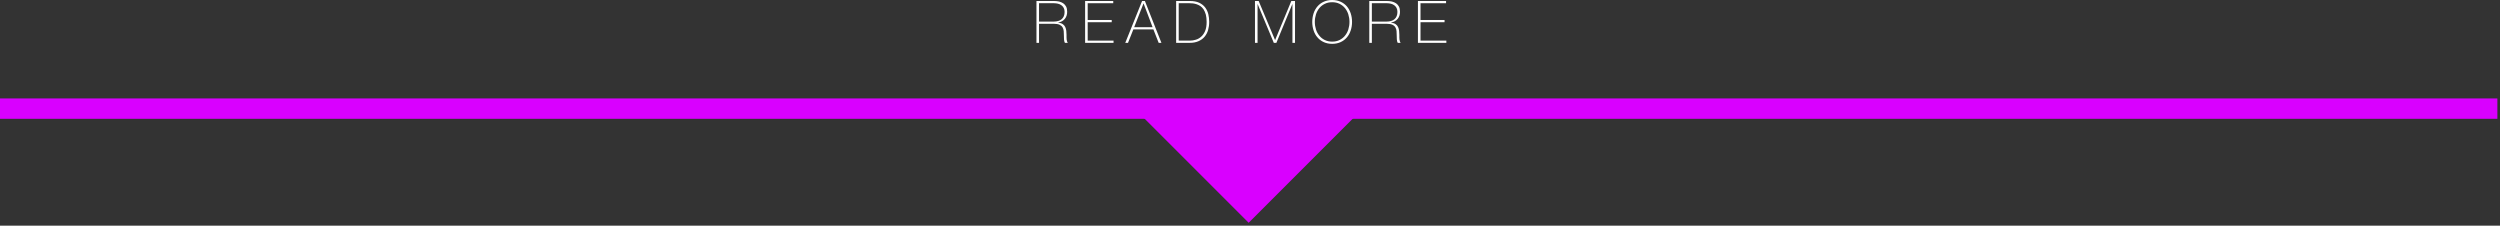 <svg xmlns="http://www.w3.org/2000/svg" xmlns:xlink="http://www.w3.org/1999/xlink" xmlns:serif="http://www.serif.com/" width="100%" height="100%" viewBox="0 0 853 77" xml:space="preserve" style="fill-rule:evenodd;clip-rule:evenodd;stroke-linejoin:round;stroke-miterlimit:2;"><rect x="0" y="0" width="853" height="77" fill="#333333" stroke="none"/>    <g transform="matrix(1,0,0,1,-134.878,-8297.95)">        <g transform="matrix(-1,0,0,1,1121.86,2757.22)">            <rect x="134.878" y="5574.32" width="852.108" height="6.946" style="fill:rgb(217,0,255);"></rect>        </g>        <g transform="matrix(1,0,0,1,597.401,8373.96)">            <path d="M0,-36.481L-36.481,0L-72.962,-36.481L0,-36.481Z" style="fill:rgb(217,0,255);fill-rule:nonzero;"></path>        </g>        <g transform="matrix(20,0,0,20,487.257,8312.57)">            <path d="M0.063,-0.714L0.361,-0.714C0.392,-0.714 0.422,-0.711 0.449,-0.705C0.476,-0.698 0.5,-0.688 0.521,-0.674C0.542,-0.659 0.558,-0.64 0.57,-0.617C0.581,-0.594 0.587,-0.565 0.587,-0.53C0.587,-0.482 0.574,-0.442 0.547,-0.409C0.52,-0.376 0.482,-0.355 0.434,-0.347L0.434,-0.345C0.467,-0.341 0.493,-0.332 0.512,-0.319C0.531,-0.306 0.545,-0.289 0.554,-0.27C0.563,-0.251 0.569,-0.229 0.572,-0.206C0.575,-0.183 0.576,-0.159 0.576,-0.136L0.576,-0.095C0.576,-0.082 0.577,-0.069 0.578,-0.058C0.579,-0.046 0.582,-0.035 0.585,-0.025C0.588,-0.015 0.592,-0.007 0.597,-0L0.548,-0C0.539,-0.017 0.534,-0.036 0.533,-0.059C0.532,-0.081 0.531,-0.104 0.531,-0.128C0.531,-0.152 0.53,-0.176 0.528,-0.2C0.526,-0.223 0.52,-0.244 0.509,-0.263C0.498,-0.282 0.482,-0.297 0.459,-0.308C0.436,-0.319 0.403,-0.325 0.361,-0.325L0.107,-0.325L0.107,-0L0.063,-0L0.063,-0.714ZM0.361,-0.363C0.387,-0.363 0.411,-0.366 0.434,-0.373C0.456,-0.379 0.475,-0.389 0.491,-0.402C0.507,-0.415 0.52,-0.432 0.529,-0.453C0.538,-0.474 0.543,-0.498 0.543,-0.527C0.543,-0.554 0.538,-0.577 0.528,-0.596C0.518,-0.615 0.505,-0.63 0.488,-0.642C0.471,-0.654 0.452,-0.663 0.43,-0.668C0.408,-0.673 0.385,-0.676 0.361,-0.676L0.107,-0.676L0.107,-0.363L0.361,-0.363Z" style="fill:white;fill-rule:nonzero;"></path>        </g>        <g transform="matrix(20,0,0,20,503.857,8312.57)">            <path d="M0.063,-0.714L0.543,-0.714L0.543,-0.676L0.107,-0.676L0.107,-0.39L0.517,-0.39L0.517,-0.352L0.107,-0.352L0.107,-0.038L0.548,-0.038L0.548,-0L0.063,-0L0.063,-0.714Z" style="fill:white;fill-rule:nonzero;"></path>        </g>        <g transform="matrix(20,0,0,20,519.057,8312.57)">            <path d="M0.275,-0.714L0.323,-0.714L0.605,-0L0.558,-0L0.468,-0.229L0.126,-0.229L0.035,-0L-0.012,-0L0.275,-0.714ZM0.454,-0.267L0.301,-0.671L0.299,-0.671L0.14,-0.267L0.454,-0.267Z" style="fill:white;fill-rule:nonzero;"></path>        </g>        <g transform="matrix(20,0,0,20,534.917,8312.57)">            <path d="M0.063,-0.714L0.297,-0.714C0.361,-0.714 0.414,-0.704 0.457,-0.684C0.499,-0.664 0.533,-0.637 0.558,-0.604C0.583,-0.571 0.601,-0.533 0.612,-0.49C0.622,-0.447 0.627,-0.403 0.627,-0.358C0.627,-0.307 0.62,-0.26 0.608,-0.217C0.595,-0.173 0.574,-0.135 0.547,-0.103C0.52,-0.071 0.485,-0.046 0.444,-0.028C0.402,-0.009 0.352,-0 0.295,-0L0.063,-0L0.063,-0.714ZM0.299,-0.038C0.332,-0.038 0.366,-0.043 0.4,-0.054C0.433,-0.064 0.464,-0.081 0.491,-0.106C0.518,-0.13 0.541,-0.163 0.558,-0.204C0.575,-0.245 0.583,-0.296 0.583,-0.358C0.583,-0.407 0.578,-0.448 0.569,-0.483C0.559,-0.518 0.546,-0.547 0.531,-0.571C0.515,-0.594 0.497,-0.613 0.477,-0.627C0.456,-0.64 0.435,-0.651 0.414,-0.658C0.392,-0.665 0.37,-0.67 0.349,-0.673C0.327,-0.675 0.307,-0.676 0.29,-0.676L0.107,-0.676L0.107,-0.038L0.299,-0.038Z" style="fill:white;fill-rule:nonzero;"></path>        </g>        <g transform="matrix(20,0,0,20,561.817,8312.57)">            <path d="M0.063,-0.714L0.126,-0.714L0.405,-0.049L0.407,-0.049L0.683,-0.714L0.746,-0.714L0.746,-0L0.702,-0L0.702,-0.66L0.7,-0.66L0.428,-0L0.384,-0L0.109,-0.66L0.107,-0.66L0.107,-0L0.063,-0L0.063,-0.714Z" style="fill:white;fill-rule:nonzero;"></path>        </g>        <g transform="matrix(20,0,0,20,581.997,8312.57)">            <path d="M0.71,-0.357C0.71,-0.305 0.702,-0.256 0.687,-0.211C0.672,-0.165 0.65,-0.125 0.621,-0.092C0.592,-0.058 0.556,-0.031 0.514,-0.012C0.472,0.007 0.424,0.017 0.371,0.017C0.318,0.017 0.27,0.007 0.228,-0.012C0.185,-0.031 0.15,-0.058 0.121,-0.092C0.091,-0.125 0.069,-0.165 0.054,-0.211C0.039,-0.256 0.031,-0.305 0.031,-0.357C0.031,-0.409 0.039,-0.458 0.054,-0.504C0.069,-0.549 0.091,-0.589 0.121,-0.623C0.15,-0.656 0.185,-0.683 0.228,-0.702C0.27,-0.721 0.318,-0.731 0.371,-0.731C0.424,-0.731 0.472,-0.721 0.514,-0.702C0.556,-0.683 0.592,-0.656 0.621,-0.623C0.65,-0.589 0.672,-0.549 0.687,-0.504C0.702,-0.458 0.71,-0.409 0.71,-0.357ZM0.075,-0.357C0.075,-0.311 0.082,-0.268 0.095,-0.227C0.108,-0.186 0.128,-0.151 0.153,-0.121C0.178,-0.09 0.209,-0.066 0.246,-0.048C0.283,-0.03 0.324,-0.021 0.371,-0.021C0.418,-0.021 0.459,-0.03 0.496,-0.048C0.532,-0.066 0.563,-0.09 0.588,-0.121C0.613,-0.151 0.633,-0.186 0.646,-0.227C0.659,-0.268 0.666,-0.311 0.666,-0.357C0.666,-0.403 0.659,-0.446 0.646,-0.487C0.633,-0.528 0.613,-0.563 0.588,-0.594C0.563,-0.624 0.532,-0.648 0.496,-0.666C0.459,-0.684 0.418,-0.693 0.371,-0.693C0.324,-0.693 0.283,-0.684 0.246,-0.666C0.209,-0.648 0.178,-0.624 0.153,-0.594C0.128,-0.563 0.108,-0.528 0.095,-0.487C0.082,-0.446 0.075,-0.403 0.075,-0.357Z" style="fill:white;fill-rule:nonzero;"></path>        </g>        <g transform="matrix(20,0,0,20,600.817,8312.57)">            <path d="M0.063,-0.714L0.361,-0.714C0.392,-0.714 0.422,-0.711 0.449,-0.705C0.476,-0.698 0.5,-0.688 0.521,-0.674C0.542,-0.659 0.558,-0.64 0.57,-0.617C0.581,-0.594 0.587,-0.565 0.587,-0.53C0.587,-0.482 0.574,-0.442 0.547,-0.409C0.52,-0.376 0.482,-0.355 0.434,-0.347L0.434,-0.345C0.467,-0.341 0.493,-0.332 0.512,-0.319C0.531,-0.306 0.545,-0.289 0.554,-0.27C0.563,-0.251 0.569,-0.229 0.572,-0.206C0.575,-0.183 0.576,-0.159 0.576,-0.136L0.576,-0.095C0.576,-0.082 0.577,-0.069 0.578,-0.058C0.579,-0.046 0.582,-0.035 0.585,-0.025C0.588,-0.015 0.592,-0.007 0.597,-0L0.548,-0C0.539,-0.017 0.534,-0.036 0.533,-0.059C0.532,-0.081 0.531,-0.104 0.531,-0.128C0.531,-0.152 0.53,-0.176 0.528,-0.2C0.526,-0.223 0.52,-0.244 0.509,-0.263C0.498,-0.282 0.482,-0.297 0.459,-0.308C0.436,-0.319 0.403,-0.325 0.361,-0.325L0.107,-0.325L0.107,-0L0.063,-0L0.063,-0.714ZM0.361,-0.363C0.387,-0.363 0.411,-0.366 0.434,-0.373C0.456,-0.379 0.475,-0.389 0.491,-0.402C0.507,-0.415 0.52,-0.432 0.529,-0.453C0.538,-0.474 0.543,-0.498 0.543,-0.527C0.543,-0.554 0.538,-0.577 0.528,-0.596C0.518,-0.615 0.505,-0.63 0.488,-0.642C0.471,-0.654 0.452,-0.663 0.43,-0.668C0.408,-0.673 0.385,-0.676 0.361,-0.676L0.107,-0.676L0.107,-0.363L0.361,-0.363Z" style="fill:white;fill-rule:nonzero;"></path>        </g>        <g transform="matrix(20,0,0,20,617.417,8312.57)">            <path d="M0.063,-0.714L0.543,-0.714L0.543,-0.676L0.107,-0.676L0.107,-0.39L0.517,-0.39L0.517,-0.352L0.107,-0.352L0.107,-0.038L0.548,-0.038L0.548,-0L0.063,-0L0.063,-0.714Z" style="fill:white;fill-rule:nonzero;"></path>        </g>    </g></svg>